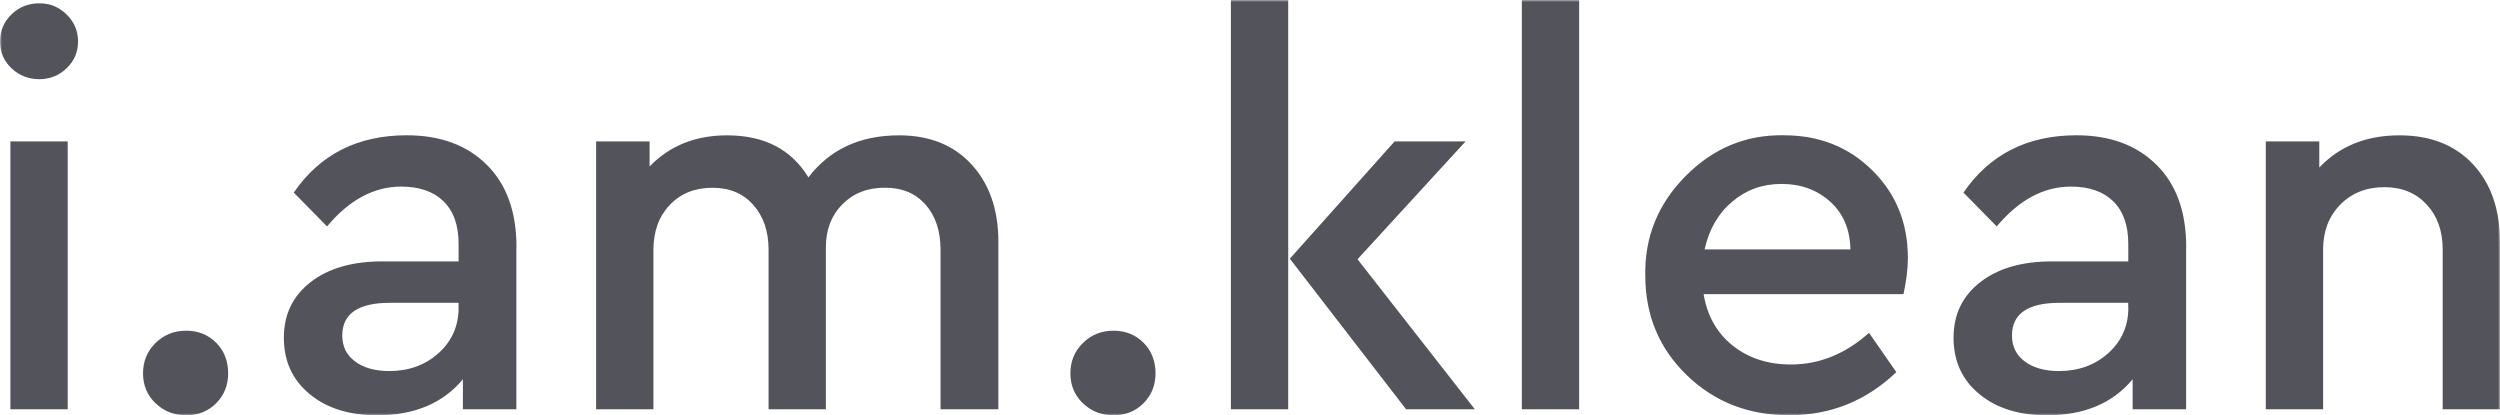 <svg xmlns="http://www.w3.org/2000/svg" fill="none" viewBox="0 0 602 100" height="100" width="602">
<g clip-path="url(#clip0_4608_13289)">
<mask height="100" width="602" y="0" x="0" maskUnits="userSpaceOnUse" style="mask-type:luminance" id="mask0_4608_13289">
<path fill="white" d="M602 0H0V100H602V0Z"></path>
</mask>
<g mask="url(#mask0_4608_13289)">
<path fill="#53535C" d="M2.755 16.427C0.923 14.67 0 12.535 0 9.982C0 7.43 0.923 5.282 2.755 3.475C4.601 1.693 6.838 0.796 9.467 0.796C12.096 0.796 14.194 1.693 16.039 3.487C17.884 5.282 18.794 7.455 18.794 9.995C18.794 12.535 17.872 14.683 16.039 16.439C14.194 18.196 12.007 19.067 9.467 19.067C6.926 19.067 4.601 18.196 2.768 16.439M2.503 34.041H16.304V98.559H2.503V34.041ZM37.462 97.106C39.484 99.04 41.937 100 44.818 100C47.7 100 50.114 99.04 52.048 97.106C53.969 95.173 54.942 92.772 54.942 89.879C54.942 86.985 53.982 84.445 52.048 82.525C50.114 80.591 47.713 79.631 44.818 79.631C41.924 79.631 39.472 80.617 37.462 82.588C35.453 84.559 34.441 86.998 34.441 89.891C34.441 92.785 35.453 95.186 37.462 97.119M124.343 59.527V98.559H111.464V91.332C106.649 97.119 99.76 100 90.825 100C84.075 100 78.64 98.294 74.533 94.87C70.412 91.458 68.352 86.947 68.352 81.337C68.352 75.727 70.501 71.266 74.798 67.93C79.095 64.594 84.871 62.939 92.152 62.939H110.428V58.731C110.428 54.258 109.227 50.847 106.813 48.484C104.399 46.121 100.999 44.933 96.626 44.933C90.053 44.933 84.088 48.13 78.754 54.524L70.741 46.373C77.048 37.175 86.123 32.575 97.953 32.575C106.017 32.575 112.425 34.938 117.215 39.676C121.993 44.402 124.369 51.023 124.369 59.515M110.415 74.109V72.921H93.858C86.237 72.921 82.419 75.55 82.419 80.806C82.419 83.434 83.443 85.519 85.516 87.048C87.576 88.577 90.319 89.348 93.731 89.348C98.459 89.348 102.427 87.907 105.625 85.014C108.823 82.12 110.428 78.481 110.428 74.109H110.415ZM240.408 58.213C240.408 50.505 238.26 44.301 233.962 39.613C229.665 34.925 223.838 32.588 216.482 32.588C207.104 32.588 199.837 35.962 194.667 42.709C190.547 35.962 184.025 32.588 175.089 32.588C167.468 32.588 161.25 35.09 156.421 40.081V34.041H143.542V98.559H157.344V60.184C157.344 55.711 158.659 52.11 161.287 49.343C163.916 46.588 167.329 45.211 171.538 45.211C175.747 45.211 178.944 46.601 181.396 49.343C183.848 52.097 185.074 55.724 185.074 60.184V98.559H198.876V59.527C198.876 55.32 200.191 51.883 202.82 49.217C205.448 46.55 208.861 45.198 213.07 45.198C217.279 45.198 220.451 46.55 222.865 49.267C225.279 51.984 226.48 55.623 226.48 60.172V98.547H240.408V58.201V58.213ZM260.77 97.106C262.792 99.04 265.244 100 268.126 100C271.007 100 273.422 99.04 275.355 97.106C277.276 95.173 278.25 92.772 278.25 89.879C278.25 86.985 277.289 84.445 275.355 82.525C273.422 80.591 271.02 79.631 268.126 79.631C265.231 79.631 262.779 80.617 260.77 82.588C258.76 84.559 257.749 86.998 257.749 89.891C257.749 92.785 258.76 95.186 260.77 97.119M296.399 0H310.201V98.559H296.399V0ZM326.885 62.421L355.146 98.559H338.589L310.593 62.295L335.833 34.041H352.921L326.898 62.421H326.885ZM366.458 98.559H380.26V0H366.458V98.559ZM458.331 70.824H410.227C411.099 76.08 413.45 80.212 417.267 83.245C421.084 86.265 425.748 87.769 431.271 87.769C438.109 87.769 444.365 85.229 450.065 80.149L456.638 89.613C449.37 96.538 440.776 99.987 430.879 99.987C420.983 99.987 412.831 96.778 406.17 90.334C399.509 83.889 396.185 75.903 396.185 66.351C396.008 57.063 399.256 49.078 405.917 42.368C412.578 35.671 420.465 32.398 429.578 32.575C438.071 32.575 445.174 35.393 450.874 41.041C456.575 46.689 459.418 53.715 459.418 62.13C459.418 64.67 459.065 67.564 458.369 70.799L458.331 70.824ZM410.48 60.058H445.579C445.49 55.244 443.872 51.415 440.713 48.559C437.553 45.717 433.66 44.289 429.009 44.289C424.358 44.289 420.477 45.717 417.115 48.559C413.741 51.403 411.529 55.244 410.467 60.058H410.48ZM526.418 59.527V98.559H513.539V91.332C508.724 97.119 501.835 100 492.899 100C486.15 100 480.715 98.294 476.595 94.87C472.475 91.458 470.414 86.947 470.414 81.337C470.414 75.727 472.563 71.266 476.86 67.93C481.158 64.594 486.934 62.939 494.214 62.939H512.49V58.731C512.49 54.258 511.277 50.847 508.875 48.484C506.461 46.121 503.061 44.933 498.688 44.933C492.116 44.933 486.163 48.13 480.816 54.524L472.803 46.373C479.11 37.175 488.185 32.575 500.015 32.575C508.079 32.575 514.487 34.938 519.277 39.676C524.055 44.402 526.443 51.023 526.443 59.515M512.477 74.109V72.921H495.92C488.299 72.921 484.482 75.55 484.482 80.806C484.482 83.434 485.518 85.519 487.578 87.048C489.638 88.577 492.368 89.348 495.794 89.348C500.521 89.348 504.489 87.907 507.7 85.014C510.897 82.12 512.503 78.481 512.503 74.109H512.49H512.477ZM601.987 58.213C601.987 50.417 599.813 44.2 595.491 39.55C591.156 34.913 585.253 32.588 577.809 32.588C569.834 32.588 563.4 35.166 558.484 40.346V34.041H545.604V98.559H559.406V60.058C559.406 55.673 560.784 52.085 563.539 49.28C566.295 46.475 569.833 45.072 574.131 45.072C578.428 45.072 581.727 46.462 584.318 49.217C586.896 51.971 588.198 55.585 588.198 60.058V98.559H602V58.213H601.987Z"></path>
</g>
</g>
<defs>
<clipPath id="clip0_4608_13289">
<rect fill="white" height="100" width="602"></rect>
</clipPath>
</defs>
</svg>
